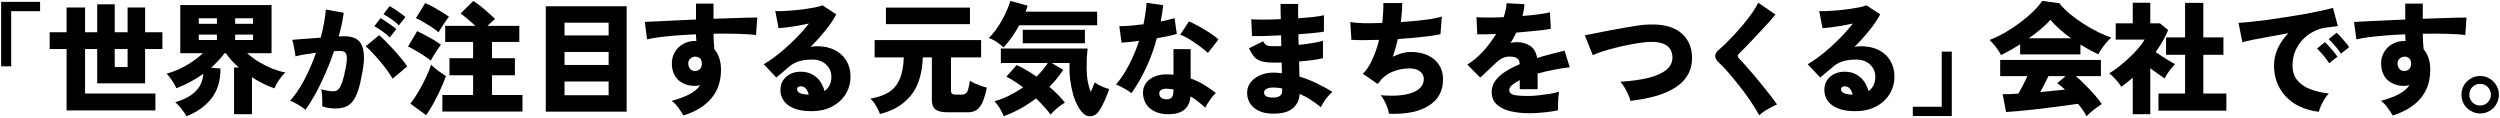 <svg width="616" height="29" viewBox="0 0 616 29" fill="none" xmlns="http://www.w3.org/2000/svg">
<path d="M0.281 16.339V0.458H9.882V2.753H2.757V16.339H0.281Z" fill="black"/>
<path d="M16.403 27.207V12.082H12.237V7.946H16.403V1.847H20.962V7.946H23.951V1.062H28.268V7.946H31.438V1.847H35.755V7.946H40.012V12.082H35.755V20.535H23.951V12.082H20.962V23.041H38.291V27.207H16.403ZM28.268 16.52H31.438V12.082H28.268V16.52Z" fill="black"/>
<path d="M45.96 28.626C45.698 28.163 45.296 27.58 44.752 26.875C44.229 26.191 43.706 25.627 43.182 25.185C45.255 24.601 46.886 23.745 48.073 22.618C49.281 21.491 49.955 20.012 50.096 18.18C48.124 19.609 45.91 20.797 43.454 21.743C43.313 21.381 43.102 20.968 42.82 20.505C42.538 20.042 42.236 19.599 41.914 19.177C41.612 18.754 41.321 18.412 41.039 18.15C42.77 17.687 44.42 16.993 45.99 16.067C47.56 15.141 48.898 14.155 50.005 13.108H44.42V1.243H66.912V13.108H60.904C61.81 13.934 62.816 14.678 63.923 15.342C65.03 15.986 66.137 16.53 67.244 16.973C68.371 17.395 69.388 17.687 70.294 17.848C69.811 18.291 69.307 18.895 68.784 19.66C68.261 20.424 67.868 21.129 67.607 21.773C65.835 21.169 63.994 20.253 62.082 19.026V28.143H57.674V16.641H58.851C58.227 16.097 57.644 15.534 57.1 14.95C56.557 14.346 56.074 13.732 55.651 13.108H55.349C54.383 14.376 53.276 15.564 52.028 16.671L54.323 16.882C54.363 19.801 53.638 22.236 52.149 24.188C50.66 26.12 48.597 27.6 45.96 28.626ZM48.979 5.862H53.447V4.504H48.979V5.862ZM57.946 5.862H62.353V4.504H57.946V5.862ZM48.979 9.848H53.447V8.519H48.979V9.848ZM57.946 9.848H62.353V8.519H57.946V9.848Z" fill="black"/>
<path d="M75.245 27.056C75.003 26.815 74.651 26.543 74.188 26.241C73.725 25.939 73.242 25.658 72.739 25.396C72.256 25.114 71.833 24.923 71.471 24.822C72.719 23.454 73.896 21.723 75.003 19.63C76.11 17.516 77.067 15.302 77.872 12.988C76.906 13.108 75.97 13.249 75.064 13.41C74.178 13.551 73.424 13.712 72.799 13.893C72.779 13.551 72.719 13.118 72.618 12.595C72.538 12.052 72.437 11.528 72.317 11.025C72.216 10.502 72.105 10.099 71.984 9.817C72.427 9.777 73.021 9.727 73.766 9.667C74.51 9.606 75.335 9.546 76.241 9.485C77.167 9.405 78.093 9.334 79.019 9.274C79.361 8.046 79.633 6.849 79.834 5.681C80.055 4.514 80.206 3.407 80.287 2.36L84.695 3.145C84.453 4.957 84.041 6.899 83.457 8.972C83.779 8.952 84.061 8.942 84.302 8.942C84.564 8.942 84.795 8.942 84.997 8.942C85.842 8.942 86.597 9.073 87.261 9.334C87.945 9.596 88.489 10.049 88.891 10.693C89.314 11.337 89.566 12.233 89.646 13.38C89.747 14.507 89.636 15.946 89.314 17.697C88.992 19.529 88.64 21.038 88.257 22.226C87.875 23.393 87.422 24.309 86.899 24.973C86.395 25.617 85.792 26.07 85.087 26.332C84.383 26.593 83.547 26.724 82.581 26.724C81.374 26.724 80.317 26.543 79.411 26.181C79.431 25.799 79.431 25.356 79.411 24.852C79.411 24.329 79.391 23.816 79.351 23.313C79.311 22.789 79.24 22.347 79.14 21.984C79.603 22.125 80.116 22.246 80.679 22.347C81.243 22.447 81.726 22.498 82.129 22.498C82.43 22.498 82.702 22.437 82.944 22.317C83.205 22.196 83.457 21.954 83.698 21.592C83.94 21.23 84.181 20.676 84.423 19.931C84.665 19.187 84.906 18.18 85.147 16.912C85.409 15.644 85.51 14.708 85.45 14.105C85.409 13.481 85.248 13.068 84.966 12.867C84.685 12.665 84.312 12.565 83.849 12.565C83.648 12.565 83.417 12.565 83.155 12.565C82.893 12.565 82.612 12.575 82.31 12.595C81.686 14.467 80.971 16.308 80.166 18.12C79.381 19.911 78.566 21.582 77.721 23.132C76.875 24.661 76.05 25.97 75.245 27.056ZM96.741 19.388C96.439 18.845 96.006 18.19 95.443 17.425C94.899 16.641 94.285 15.856 93.601 15.071C92.937 14.266 92.293 13.541 91.669 12.897C91.045 12.233 90.522 11.74 90.099 11.418L93.42 8.67C93.843 9.033 94.376 9.536 95.02 10.18C95.664 10.824 96.328 11.518 97.013 12.263C97.697 13.008 98.331 13.742 98.915 14.467C99.518 15.191 99.991 15.825 100.334 16.369L96.741 19.388ZM96.046 9.244C95.543 8.721 94.929 8.207 94.205 7.704C93.48 7.181 92.826 6.768 92.242 6.466L93.752 4.474C94.074 4.635 94.487 4.886 94.99 5.228C95.493 5.551 95.986 5.893 96.469 6.255C96.972 6.597 97.365 6.899 97.647 7.161L96.046 9.244ZM98.281 6.255C97.777 5.732 97.163 5.218 96.439 4.715C95.714 4.212 95.06 3.809 94.477 3.508L95.986 1.515C96.308 1.676 96.721 1.918 97.224 2.24C97.727 2.562 98.22 2.904 98.703 3.266C99.206 3.628 99.599 3.94 99.881 4.202L98.281 6.255Z" fill="black"/>
<path d="M108.998 27.479V23.403H116.576V18.543H110.749V14.346H116.576V10.331H109.693V6.376H117.12C116.536 5.812 115.912 5.259 115.248 4.715C114.604 4.152 114.02 3.689 113.497 3.326L116.606 0.247C117.13 0.549 117.733 0.972 118.418 1.515C119.102 2.058 119.766 2.622 120.41 3.206C121.054 3.769 121.578 4.262 121.98 4.685C121.719 4.906 121.417 5.168 121.075 5.47C120.753 5.752 120.431 6.054 120.108 6.376H127.958V10.331H121.226V14.346H126.871V18.543H121.226V23.403H128.743V27.479H108.998ZM105.013 28.385L101.118 25.547C101.783 24.701 102.447 23.715 103.111 22.588C103.775 21.461 104.379 20.314 104.923 19.146C105.486 17.979 105.919 16.922 106.221 15.976C106.704 16.439 107.298 16.932 108.002 17.456C108.727 17.979 109.35 18.412 109.874 18.754C109.512 19.78 109.059 20.887 108.515 22.075C107.972 23.242 107.398 24.38 106.794 25.486C106.191 26.593 105.597 27.56 105.013 28.385ZM106.13 14.95C105.788 14.628 105.275 14.245 104.59 13.803C103.906 13.34 103.192 12.897 102.447 12.474C101.722 12.031 101.088 11.699 100.545 11.478L102.779 7.674C103.403 7.956 104.067 8.288 104.772 8.67C105.496 9.053 106.201 9.445 106.885 9.848C107.569 10.25 108.153 10.643 108.636 11.025C108.435 11.287 108.163 11.669 107.821 12.172C107.479 12.675 107.147 13.189 106.825 13.712C106.523 14.235 106.291 14.648 106.13 14.95ZM108.062 7.946C107.72 7.624 107.207 7.241 106.523 6.798C105.838 6.335 105.124 5.893 104.379 5.47C103.655 5.027 103.02 4.695 102.477 4.474L104.772 0.76C105.335 0.982 105.999 1.304 106.764 1.726C107.529 2.149 108.264 2.582 108.968 3.025C109.693 3.467 110.246 3.84 110.629 4.142C110.407 4.383 110.125 4.755 109.783 5.259C109.441 5.742 109.109 6.235 108.787 6.738C108.465 7.241 108.223 7.644 108.062 7.946Z" fill="black"/>
<path d="M134.479 27.509V1.545H154.405V27.509H134.479ZM139.098 23.464H149.967V20.082H139.098V23.464ZM139.098 16.007H149.967V12.806H139.098V16.007ZM139.098 8.731H149.967V5.591H139.098V8.731Z" fill="black"/>
<path d="M168.414 28.445C168.112 27.942 167.709 27.338 167.206 26.634C166.723 25.929 166.159 25.335 165.515 24.852C167.468 24.309 168.997 23.725 170.104 23.101C171.211 22.477 172.017 21.763 172.52 20.958C172.318 21.018 172.117 21.069 171.916 21.109C171.735 21.149 171.533 21.169 171.312 21.169C169.662 21.169 168.303 20.716 167.236 19.811C166.19 18.885 165.626 17.576 165.546 15.886C165.505 14.799 165.727 13.823 166.21 12.957C166.693 12.072 167.377 11.377 168.263 10.874C169.148 10.351 170.155 10.089 171.282 10.089C171.322 10.089 171.372 10.089 171.433 10.089C171.493 10.089 171.544 10.099 171.584 10.119C171.523 9.596 171.493 9.043 171.493 8.459C169.863 8.519 168.283 8.61 166.753 8.731C165.224 8.851 163.825 8.992 162.557 9.153C161.309 9.314 160.272 9.495 159.447 9.697L158.873 5.41C159.518 5.369 160.484 5.319 161.772 5.259C163.06 5.198 164.549 5.128 166.24 5.047C167.931 4.967 169.682 4.886 171.493 4.806V0.881H175.81V4.625C177.421 4.564 178.94 4.514 180.369 4.474C181.798 4.413 183.056 4.373 184.143 4.353C185.23 4.333 186.045 4.323 186.589 4.323L186.287 8.64C185.18 8.479 183.69 8.378 181.818 8.338C179.967 8.278 177.964 8.268 175.81 8.308C175.81 8.972 175.831 9.636 175.871 10.3C175.911 10.945 175.961 11.559 176.022 12.142C177.109 13.41 177.652 15.091 177.652 17.184C177.652 20.042 176.847 22.407 175.237 24.279C173.627 26.151 171.352 27.54 168.414 28.445ZM171.342 17.486C171.866 17.446 172.258 17.265 172.52 16.942C172.801 16.6 172.942 16.188 172.942 15.705C172.942 15.403 172.872 15.05 172.731 14.648C172.369 14.185 171.906 13.954 171.342 13.954C170.839 13.954 170.416 14.125 170.074 14.467C169.732 14.789 169.571 15.201 169.591 15.705C169.611 16.228 169.782 16.671 170.104 17.033C170.426 17.375 170.839 17.526 171.342 17.486Z" fill="black"/>
<path d="M199.903 27.389C198.172 27.389 196.743 27.157 195.616 26.694C194.489 26.231 193.653 25.607 193.11 24.822C192.566 24.037 192.295 23.162 192.295 22.196C192.295 21.25 192.516 20.445 192.959 19.78C193.422 19.096 194.026 18.573 194.77 18.21C195.535 17.848 196.36 17.667 197.246 17.667C198.373 17.667 199.329 17.889 200.114 18.331C200.919 18.754 201.573 19.328 202.076 20.052C202.58 20.777 202.942 21.572 203.163 22.437C204.29 21.652 204.854 20.465 204.854 18.875C204.854 18.11 204.663 17.416 204.28 16.791C203.898 16.148 203.355 15.634 202.65 15.252C201.946 14.869 201.12 14.678 200.174 14.678C198.826 14.678 197.699 14.829 196.793 15.131C195.887 15.413 195.082 15.866 194.378 16.49C193.995 16.812 193.512 17.224 192.929 17.727C192.345 18.21 191.791 18.663 191.268 19.086L188.189 15.825C189.034 15.342 189.94 14.739 190.906 14.014C191.892 13.269 192.888 12.444 193.895 11.538C194.901 10.633 195.867 9.697 196.793 8.731C197.719 7.744 198.564 6.768 199.329 5.802C198.423 5.983 197.498 6.164 196.552 6.346C195.626 6.507 194.75 6.637 193.925 6.738C193.1 6.839 192.405 6.909 191.842 6.949L191.027 2.723C191.55 2.763 192.224 2.763 193.049 2.723C193.875 2.682 194.76 2.622 195.706 2.541C196.672 2.441 197.618 2.33 198.544 2.209C199.47 2.068 200.295 1.928 201.02 1.787C201.744 1.626 202.288 1.465 202.65 1.304L206.062 3.538C205.377 4.826 204.472 6.164 203.344 7.553C202.217 8.942 201 10.29 199.691 11.599C199.913 11.518 200.154 11.468 200.416 11.448C200.698 11.408 200.98 11.387 201.261 11.387C202.972 11.387 204.441 11.699 205.669 12.323C206.917 12.947 207.873 13.823 208.537 14.95C209.222 16.077 209.564 17.385 209.564 18.875C209.564 20.445 209.171 21.874 208.386 23.162C207.601 24.45 206.484 25.476 205.035 26.241C203.606 27.006 201.895 27.389 199.903 27.389ZM198.906 23.313H199.269C199.128 22.709 198.896 22.216 198.574 21.833C198.252 21.451 197.809 21.26 197.246 21.26C197.045 21.26 196.853 21.32 196.672 21.441C196.491 21.542 196.401 21.733 196.401 22.015C196.401 22.337 196.582 22.618 196.944 22.86C197.326 23.081 197.981 23.232 198.906 23.313Z" fill="black"/>
<path d="M216.84 28.083C216.638 27.519 216.316 26.855 215.874 26.09C215.451 25.346 214.978 24.752 214.455 24.309C216.246 24.007 217.735 23.494 218.923 22.769C220.11 22.045 221.016 20.988 221.64 19.599C222.264 18.21 222.616 16.389 222.697 14.135H215.511V9.878H241.747V14.135H234.32V22.256C234.32 22.639 234.401 22.91 234.562 23.071C234.743 23.232 235.055 23.313 235.498 23.313H236.947C237.369 23.313 237.702 23.222 237.943 23.041C238.205 22.86 238.406 22.528 238.547 22.045C238.708 21.542 238.849 20.817 238.97 19.871C239.231 20.072 239.624 20.294 240.147 20.535C240.67 20.757 241.214 20.968 241.777 21.169C242.341 21.37 242.804 21.511 243.166 21.592C242.723 23.786 242.16 25.346 241.475 26.271C240.791 27.197 239.835 27.66 238.607 27.66H233.294C232.106 27.66 231.19 27.439 230.546 26.996C229.922 26.553 229.61 25.768 229.61 24.641V14.135H227.376C227.235 18.18 226.249 21.32 224.418 23.554C222.586 25.788 220.06 27.298 216.84 28.083ZM218.289 5.953V1.877H239V5.953H218.289Z" fill="black"/>
<path d="M247.332 28.626C247.091 28.043 246.779 27.419 246.397 26.755C246.014 26.11 245.561 25.507 245.038 24.943C246.266 24.601 247.473 24.138 248.661 23.554C249.868 22.951 251.016 22.276 252.103 21.532C251.398 20.988 250.694 20.495 249.989 20.052C249.285 19.589 248.611 19.207 247.966 18.905L250.502 16.037C251.328 16.399 252.143 16.822 252.948 17.305C253.773 17.788 254.588 18.311 255.393 18.875C256.541 17.768 257.466 16.651 258.171 15.524H246.608V11.961H267.983C267.923 12.525 267.862 13.209 267.802 14.014C267.762 14.819 267.741 15.705 267.741 16.671C267.741 17.919 267.832 19.036 268.013 20.022C268.194 21.008 268.446 21.884 268.768 22.649C268.989 22.186 269.181 21.743 269.342 21.32C269.523 20.898 269.653 20.555 269.734 20.294C269.955 20.455 270.267 20.656 270.67 20.898C271.093 21.119 271.545 21.33 272.029 21.532C272.512 21.713 272.934 21.854 273.297 21.954C273.115 22.538 272.874 23.182 272.572 23.886C272.29 24.591 271.978 25.265 271.636 25.909C271.314 26.553 271.002 27.076 270.7 27.479C270.257 28.103 269.714 28.475 269.07 28.596C268.426 28.737 267.852 28.636 267.349 28.294C266.725 27.851 266.161 27.177 265.658 26.271C265.155 25.386 264.732 24.359 264.39 23.192C264.068 22.005 263.827 20.757 263.666 19.448C263.525 18.12 263.485 16.812 263.545 15.524H259.107L261.975 17.184C261.049 18.653 259.912 20.052 258.563 21.381C260.113 22.709 261.391 24.007 262.398 25.275C261.814 25.597 261.18 26.05 260.496 26.634C259.811 27.217 259.268 27.751 258.865 28.234C258.423 27.63 257.889 26.986 257.265 26.302C256.661 25.617 255.997 24.933 255.273 24.249C254.065 25.174 252.787 26.01 251.438 26.755C250.09 27.499 248.721 28.123 247.332 28.626ZM247.272 11.689C246.729 11.186 246.145 10.723 245.521 10.3C244.897 9.878 244.263 9.566 243.619 9.365C244.223 8.801 244.806 8.137 245.37 7.372C245.934 6.587 246.447 5.772 246.91 4.927C247.393 4.061 247.805 3.226 248.148 2.421C248.51 1.596 248.772 0.861 248.933 0.217L253.189 1.394C253.129 1.616 253.059 1.857 252.978 2.119C252.898 2.36 252.807 2.612 252.706 2.874H270.338V6.225H251.136C250.573 7.271 249.949 8.278 249.265 9.244C248.58 10.19 247.916 11.005 247.272 11.689ZM252.012 10.663V7.342H267.319V10.663H252.012Z" fill="black"/>
<path d="M287.064 28.113C285.957 28.033 284.99 27.751 284.165 27.268C283.34 26.805 282.706 26.181 282.263 25.396C281.84 24.611 281.629 23.735 281.629 22.769C281.649 21.884 281.911 21.099 282.414 20.414C282.937 19.71 283.672 19.177 284.618 18.814C285.564 18.432 286.681 18.271 287.969 18.331C288.372 18.331 288.764 18.361 289.147 18.422V12.112H293.373V19.328C294.501 19.73 295.567 20.233 296.574 20.837C297.6 21.441 298.606 22.135 299.593 22.92C299.291 23.182 298.969 23.524 298.627 23.947C298.305 24.369 297.993 24.812 297.691 25.275C297.409 25.738 297.177 26.161 296.996 26.543C296.433 26.02 295.839 25.517 295.215 25.034C294.611 24.551 293.987 24.118 293.343 23.735C293.182 25.386 292.578 26.553 291.532 27.238C290.505 27.942 289.016 28.234 287.064 28.113ZM278.791 22.951C278.369 22.608 277.795 22.236 277.07 21.833C276.346 21.411 275.661 21.069 275.017 20.807C276.225 19.358 277.302 17.707 278.248 15.856C279.214 13.984 280.019 12.052 280.663 10.059C279.737 10.18 278.902 10.28 278.157 10.361C277.413 10.421 276.809 10.472 276.346 10.512L275.802 6.436C276.467 6.456 277.322 6.426 278.369 6.346C279.435 6.245 280.562 6.124 281.75 5.983C281.951 5.057 282.112 4.152 282.233 3.266C282.374 2.38 282.464 1.525 282.505 0.7L286.611 1.273C286.53 1.958 286.44 2.642 286.339 3.326C286.238 3.991 286.128 4.645 286.007 5.289C286.651 5.168 287.255 5.037 287.818 4.896C288.402 4.755 288.935 4.615 289.418 4.474L289.962 8.338C289.338 8.539 288.593 8.731 287.728 8.912C286.882 9.093 285.987 9.264 285.041 9.425C284.356 11.981 283.481 14.396 282.414 16.671C281.368 18.925 280.16 21.018 278.791 22.951ZM297.63 13.048C297.308 12.726 296.855 12.343 296.272 11.901C295.708 11.458 295.094 11.015 294.43 10.572C293.786 10.109 293.142 9.697 292.498 9.334C291.854 8.972 291.29 8.71 290.807 8.549L292.951 5.289C293.474 5.49 294.068 5.772 294.732 6.134C295.416 6.476 296.101 6.859 296.785 7.281C297.489 7.704 298.144 8.127 298.747 8.549C299.351 8.972 299.844 9.365 300.227 9.727L297.63 13.048ZM287.396 24.46C288.04 24.46 288.493 24.299 288.754 23.977C289.016 23.635 289.147 23.011 289.147 22.105V22.045C288.885 22.005 288.623 21.964 288.362 21.924C288.12 21.884 287.869 21.864 287.607 21.864C287.023 21.823 286.55 21.904 286.188 22.105C285.846 22.286 285.665 22.578 285.645 22.981C285.624 23.403 285.765 23.756 286.067 24.037C286.389 24.319 286.832 24.46 287.396 24.46Z" fill="black"/>
<path d="M313.239 27.992C311.367 27.912 309.898 27.389 308.831 26.422C307.784 25.476 307.271 24.249 307.291 22.739C307.311 21.773 307.634 20.918 308.257 20.173C308.881 19.408 309.717 18.824 310.763 18.422C311.83 17.999 313.038 17.828 314.386 17.909C314.628 17.929 314.869 17.949 315.111 17.969C315.372 17.969 315.624 17.989 315.866 18.029L315.805 15.403C315.523 15.423 315.242 15.433 314.96 15.433C314.698 15.433 314.426 15.433 314.145 15.433C312.776 15.433 311.699 15.332 310.914 15.131C310.149 14.91 309.536 14.547 309.073 14.044C308.63 13.521 308.187 12.806 307.744 11.901L311.216 10.18C311.417 10.522 311.619 10.784 311.82 10.965C312.021 11.146 312.303 11.267 312.665 11.327C313.048 11.367 313.571 11.387 314.235 11.387C314.477 11.387 314.718 11.387 314.96 11.387C315.201 11.387 315.453 11.377 315.715 11.357L315.654 8.7C314.165 8.781 312.776 8.841 311.488 8.882C310.2 8.902 309.203 8.902 308.499 8.882L308.318 4.745C309.022 4.806 310.029 4.836 311.337 4.836C312.665 4.836 314.084 4.796 315.594 4.715C315.574 3.971 315.554 3.286 315.533 2.662C315.533 2.018 315.533 1.455 315.533 0.972H319.881C319.841 1.897 319.841 3.075 319.881 4.504C321.29 4.403 322.568 4.293 323.715 4.172C324.862 4.031 325.698 3.89 326.221 3.749V7.795C325.698 7.895 324.862 8.006 323.715 8.127C322.588 8.227 321.33 8.328 319.941 8.429C319.941 8.871 319.941 9.314 319.941 9.757C319.961 10.18 319.982 10.613 320.002 11.055C321.229 10.934 322.377 10.784 323.443 10.602C324.51 10.421 325.355 10.23 325.979 10.029V14.346C325.215 14.527 324.319 14.688 323.292 14.829C322.286 14.95 321.219 15.061 320.092 15.161L320.183 18.875C321.672 19.317 323.091 19.871 324.44 20.535C325.808 21.179 327.107 21.884 328.334 22.649C327.972 22.91 327.6 23.273 327.217 23.735C326.835 24.198 326.483 24.671 326.161 25.154C325.859 25.637 325.627 26.06 325.466 26.422C323.836 25.054 322.095 23.957 320.243 23.132C320.143 24.701 319.529 25.919 318.402 26.785C317.295 27.67 315.574 28.073 313.239 27.992ZM313.36 24.037C315.07 24.118 315.926 23.574 315.926 22.407V21.773C315.543 21.713 315.171 21.662 314.809 21.622C314.447 21.582 314.084 21.562 313.722 21.562C312.997 21.562 312.434 21.682 312.031 21.924C311.649 22.145 311.458 22.437 311.458 22.799C311.458 23.564 312.092 23.977 313.36 24.037Z" fill="black"/>
<path d="M342.252 28.023C342.192 27.6 342.061 27.107 341.86 26.543C341.659 25.98 341.407 25.416 341.105 24.852C340.823 24.289 340.521 23.826 340.199 23.464C343.621 23.745 346.248 23.524 348.079 22.799C349.911 22.075 350.826 20.958 350.826 19.448C350.826 18.683 350.504 18.06 349.86 17.576C349.216 17.093 348.361 16.852 347.294 16.852C346.046 16.852 344.819 17.063 343.611 17.486C342.403 17.889 341.326 18.573 340.38 19.539C340.24 19.74 340.089 19.941 339.928 20.143C339.767 20.344 339.606 20.525 339.445 20.686L335.822 18.18C336.768 17.234 337.563 16.017 338.207 14.527C338.871 13.038 339.404 11.468 339.807 9.817C337.09 9.918 334.815 9.918 332.984 9.817L332.712 5.44C333.537 5.581 334.644 5.671 336.033 5.712C337.422 5.732 338.941 5.712 340.592 5.651C340.692 4.766 340.763 3.9 340.803 3.055C340.864 2.209 340.884 1.445 340.863 0.76H345.513C345.513 1.424 345.483 2.159 345.422 2.964C345.362 3.749 345.281 4.574 345.181 5.44C346.59 5.339 347.938 5.228 349.226 5.108C350.535 4.967 351.712 4.816 352.759 4.655C353.805 4.474 354.641 4.282 355.264 4.081L354.932 8.429C354.168 8.59 353.232 8.751 352.125 8.912C351.018 9.053 349.8 9.183 348.472 9.304C347.163 9.425 345.815 9.526 344.426 9.606C344.104 11.055 343.691 12.514 343.188 13.984C343.953 13.601 344.708 13.309 345.453 13.108C346.197 12.907 346.942 12.806 347.687 12.806C349.236 12.806 350.605 13.078 351.793 13.621C352.98 14.165 353.906 14.94 354.57 15.946C355.234 16.953 355.566 18.15 355.566 19.539C355.566 22.397 354.399 24.561 352.064 26.03C349.75 27.519 346.479 28.183 342.252 28.023Z" fill="black"/>
<path d="M376.881 27.902C375.11 27.902 373.52 27.731 372.111 27.389C370.722 27.046 369.615 26.493 368.79 25.728C367.965 24.963 367.552 23.947 367.552 22.679C367.552 21.672 367.844 20.757 368.428 19.931C369.011 19.106 369.816 18.361 370.843 17.697C371.89 17.013 373.087 16.389 374.436 15.825V15.675C374.436 15.151 374.265 14.749 373.922 14.467C373.6 14.185 373.198 14.024 372.715 13.984C371.849 13.883 371.084 13.964 370.42 14.225C369.776 14.487 369.042 15.03 368.216 15.856C367.975 16.077 367.633 16.399 367.19 16.822C366.747 17.244 366.294 17.667 365.831 18.09C365.388 18.512 365.026 18.855 364.744 19.116L361.544 15.916C362.893 15.091 364.181 14.014 365.409 12.686C366.636 11.337 367.713 9.898 368.639 8.368C366.506 8.469 364.956 8.499 363.99 8.459L363.808 4.232C364.513 4.293 365.459 4.323 366.646 4.323C367.854 4.323 369.142 4.293 370.511 4.232C370.913 3.045 371.155 1.897 371.235 0.79L375.643 1.032C375.603 1.515 375.543 1.998 375.462 2.481C375.382 2.964 375.271 3.447 375.13 3.93C376.559 3.83 377.877 3.699 379.085 3.538C380.313 3.377 381.249 3.206 381.893 3.025L382.134 7.1C381.571 7.201 380.836 7.312 379.93 7.432C379.025 7.533 378.028 7.634 376.941 7.734C375.875 7.835 374.768 7.936 373.62 8.036C373.419 8.479 373.198 8.912 372.956 9.334C372.715 9.757 372.463 10.17 372.202 10.572C372.745 10.451 373.288 10.391 373.832 10.391C375.019 10.391 376.066 10.683 376.972 11.267C377.897 11.83 378.491 12.836 378.753 14.286C379.84 13.944 380.947 13.632 382.074 13.35C383.221 13.048 384.368 12.756 385.516 12.474L386.784 16.58C385.335 16.741 383.936 16.963 382.587 17.244C381.259 17.506 380.021 17.798 378.874 18.12V21.984H374.466V19.75C373.661 20.153 373.027 20.565 372.564 20.988C372.101 21.391 371.869 21.773 371.869 22.135C371.869 22.759 372.232 23.172 372.956 23.373C373.681 23.554 374.899 23.645 376.609 23.645C377.314 23.645 378.129 23.595 379.055 23.494C380.001 23.393 380.927 23.273 381.832 23.132C382.758 22.971 383.533 22.799 384.157 22.618C384.097 22.981 384.036 23.464 383.976 24.067C383.936 24.651 383.905 25.235 383.885 25.819C383.865 26.382 383.865 26.835 383.885 27.177C382.919 27.399 381.782 27.57 380.474 27.69C379.186 27.831 377.988 27.902 376.881 27.902Z" fill="black"/>
<path d="M401.728 24.852C401.648 24.41 401.466 23.886 401.185 23.283C400.923 22.659 400.611 22.065 400.249 21.501C399.907 20.918 399.575 20.465 399.252 20.143C401.95 19.982 404.264 19.66 406.196 19.177C408.129 18.694 409.598 18.029 410.604 17.184C411.631 16.339 412.124 15.292 412.084 14.044C411.963 11.408 410.041 10.17 406.317 10.331C405.713 10.351 404.959 10.431 404.053 10.572C403.147 10.693 402.161 10.864 401.094 11.085C400.048 11.287 398.991 11.528 397.924 11.81C396.857 12.072 395.851 12.354 394.905 12.655C393.959 12.957 393.144 13.269 392.46 13.591L390.497 8.7C391.141 8.58 391.966 8.419 392.973 8.217C393.979 8.016 395.086 7.795 396.294 7.553C397.501 7.312 398.719 7.09 399.947 6.889C401.175 6.668 402.322 6.476 403.389 6.315C404.475 6.154 405.391 6.064 406.136 6.044C408.571 5.943 410.574 6.225 412.144 6.889C413.714 7.553 414.881 8.489 415.646 9.697C416.431 10.904 416.854 12.293 416.914 13.863C416.974 15.594 416.642 17.093 415.918 18.361C415.213 19.63 414.177 20.696 412.808 21.562C411.46 22.427 409.839 23.132 407.947 23.675C406.076 24.198 404.002 24.591 401.728 24.852Z" fill="black"/>
<path d="M433.459 28.415C433.076 27.65 432.563 26.785 431.919 25.819C431.295 24.832 430.601 23.826 429.836 22.799C429.071 21.773 428.296 20.787 427.511 19.841C426.726 18.875 426.002 18.019 425.337 17.275C424.673 16.53 424.12 15.966 423.677 15.584C422.972 14.94 422.62 14.346 422.62 13.803C422.62 13.259 422.932 12.736 423.556 12.233C424.039 11.83 424.623 11.297 425.307 10.633C425.991 9.948 426.716 9.194 427.481 8.368C428.266 7.523 429.031 6.647 429.775 5.742C430.52 4.836 431.194 3.95 431.798 3.085C432.402 2.199 432.875 1.394 433.217 0.67L437.474 3.568C437.112 4.031 436.639 4.594 436.055 5.259C435.471 5.903 434.827 6.597 434.123 7.342C433.439 8.087 432.744 8.831 432.04 9.576C431.355 10.3 430.701 10.985 430.077 11.629C429.453 12.253 428.93 12.776 428.507 13.199C428.306 13.4 428.205 13.611 428.205 13.833C428.226 14.054 428.366 14.296 428.628 14.557C429.011 14.92 429.514 15.463 430.138 16.188C430.782 16.892 431.476 17.687 432.221 18.573C432.966 19.458 433.7 20.354 434.425 21.26C435.169 22.166 435.844 23.011 436.448 23.796C437.051 24.581 437.524 25.225 437.866 25.728C437.424 25.909 436.92 26.151 436.357 26.453C435.793 26.755 435.25 27.076 434.727 27.419C434.203 27.761 433.781 28.093 433.459 28.415Z" fill="black"/>
<path d="M457.128 27.389C455.397 27.389 453.968 27.157 452.841 26.694C451.714 26.231 450.879 25.607 450.335 24.822C449.792 24.037 449.52 23.162 449.52 22.196C449.52 21.25 449.742 20.445 450.184 19.78C450.647 19.096 451.251 18.573 451.996 18.21C452.761 17.848 453.586 17.667 454.471 17.667C455.599 17.667 456.555 17.889 457.34 18.331C458.145 18.754 458.799 19.328 459.302 20.052C459.805 20.777 460.167 21.572 460.389 22.437C461.516 21.652 462.079 20.465 462.079 18.875C462.079 18.11 461.888 17.416 461.506 16.791C461.123 16.148 460.58 15.634 459.876 15.252C459.171 14.869 458.346 14.678 457.4 14.678C456.051 14.678 454.924 14.829 454.019 15.131C453.113 15.413 452.308 15.866 451.603 16.49C451.221 16.812 450.738 17.224 450.154 17.727C449.57 18.21 449.017 18.663 448.494 19.086L445.414 15.825C446.26 15.342 447.165 14.739 448.131 14.014C449.118 13.269 450.114 12.444 451.12 11.538C452.127 10.633 453.093 9.697 454.019 8.731C454.944 7.744 455.79 6.768 456.555 5.802C455.649 5.983 454.723 6.164 453.777 6.346C452.851 6.507 451.976 6.637 451.15 6.738C450.325 6.839 449.631 6.909 449.067 6.949L448.252 2.723C448.775 2.763 449.45 2.763 450.275 2.723C451.1 2.682 451.986 2.622 452.932 2.541C453.898 2.441 454.844 2.33 455.77 2.209C456.695 2.068 457.521 1.928 458.245 1.787C458.97 1.626 459.513 1.465 459.876 1.304L463.287 3.538C462.603 4.826 461.697 6.164 460.57 7.553C459.443 8.942 458.225 10.29 456.917 11.599C457.138 11.518 457.38 11.468 457.641 11.448C457.923 11.408 458.205 11.387 458.487 11.387C460.198 11.387 461.667 11.699 462.895 12.323C464.143 12.947 465.099 13.823 465.763 14.95C466.447 16.077 466.789 17.385 466.789 18.875C466.789 20.445 466.397 21.874 465.612 23.162C464.827 24.45 463.71 25.476 462.261 26.241C460.832 27.006 459.121 27.389 457.128 27.389ZM456.132 23.313H456.494C456.353 22.709 456.122 22.216 455.8 21.833C455.478 21.451 455.035 21.26 454.471 21.26C454.27 21.26 454.079 21.32 453.898 21.441C453.717 21.542 453.626 21.733 453.626 22.015C453.626 22.337 453.807 22.618 454.17 22.86C454.552 23.081 455.206 23.232 456.132 23.313Z" fill="black"/>
<path d="M471.318 28.596V26.302H478.443V12.716H480.919V28.596H471.318Z" fill="black"/>
<path d="M514.128 28.657C513.907 28.214 513.615 27.721 513.253 27.177C512.891 26.654 512.478 26.12 512.015 25.577C511.069 25.718 509.972 25.869 508.724 26.03C507.476 26.211 506.168 26.382 504.799 26.543C503.431 26.724 502.082 26.885 500.754 27.026C499.425 27.167 498.198 27.288 497.071 27.389C495.943 27.489 495.018 27.56 494.293 27.6L493.448 23.192C493.85 23.212 494.384 23.212 495.048 23.192C495.732 23.152 496.487 23.111 497.312 23.071C497.695 22.447 498.077 21.753 498.459 20.988C498.862 20.223 499.224 19.479 499.546 18.754H492.844V14.769H517.661V18.754H511.472C512.216 19.378 513.001 20.113 513.826 20.958C514.672 21.783 515.457 22.618 516.181 23.464C516.906 24.289 517.47 25.014 517.872 25.637C517.53 25.859 517.107 26.151 516.604 26.513C516.121 26.875 515.648 27.248 515.185 27.63C514.742 28.012 514.39 28.355 514.128 28.657ZM493.055 13.561C492.773 12.977 492.361 12.333 491.817 11.629C491.294 10.925 490.761 10.331 490.217 9.848C491.445 9.385 492.713 8.781 494.021 8.036C495.33 7.271 496.577 6.446 497.765 5.561C498.973 4.655 500.049 3.739 500.995 2.813C501.941 1.887 502.676 1.022 503.199 0.217L507.426 0.79C508.09 1.656 508.936 2.521 509.962 3.387C510.989 4.232 512.096 5.037 513.283 5.802C514.491 6.567 515.688 7.251 516.876 7.855C518.083 8.439 519.2 8.912 520.227 9.274C519.824 9.596 519.412 10.009 518.989 10.512C518.566 10.995 518.184 11.498 517.842 12.021C517.5 12.525 517.228 12.977 517.027 13.38C515.678 12.756 514.209 11.961 512.619 10.995V13.41H497.765V10.904C496.034 12.011 494.464 12.897 493.055 13.561ZM499.939 9.425H510.294C509.308 8.721 508.372 7.976 507.486 7.191C506.601 6.406 505.846 5.631 505.222 4.866C504.638 5.571 503.874 6.315 502.928 7.1C502.002 7.885 501.005 8.66 499.939 9.425ZM502.716 22.679C503.783 22.578 504.84 22.477 505.886 22.377C506.933 22.276 507.909 22.176 508.815 22.075C508.453 21.733 508.11 21.431 507.788 21.169C507.466 20.887 507.174 20.656 506.913 20.475L508.966 18.754H504.739C504.457 19.378 504.135 20.032 503.773 20.716C503.431 21.381 503.079 22.035 502.716 22.679Z" fill="black"/>
<path d="M531.85 27.268V23.041H538.402V13.501H533.722V9.214H538.402V0.7H542.9V9.214H547.852V13.501H542.9V23.041H548.576V27.268H531.85ZM525.51 28.143V19.146C525.068 19.529 524.605 19.911 524.122 20.294C523.659 20.676 523.186 21.038 522.703 21.381C522.36 20.817 521.898 20.223 521.314 19.599C520.75 18.975 520.217 18.462 519.714 18.06C520.418 17.657 521.183 17.134 522.008 16.49C522.854 15.825 523.689 15.111 524.514 14.346C525.339 13.581 526.094 12.806 526.778 12.021C527.483 11.216 528.036 10.461 528.439 9.757H521.314V5.742H525.51V0.67H529.828V5.742H532.213L534.235 7.402C533.853 8.328 533.4 9.244 532.877 10.15C532.354 11.055 531.78 11.951 531.156 12.836C531.699 13.199 532.263 13.571 532.847 13.954C533.45 14.336 534.024 14.698 534.568 15.04C535.131 15.363 535.584 15.614 535.926 15.795C535.664 16.057 535.363 16.399 535.02 16.822C534.678 17.244 534.356 17.677 534.054 18.12C533.773 18.563 533.541 18.965 533.36 19.328C532.857 18.965 532.293 18.573 531.669 18.15C531.045 17.707 530.431 17.265 529.828 16.822V28.143H525.51Z" fill="black"/>
<path d="M571.37 27.54C569.176 27.278 567.244 26.654 565.573 25.668C563.923 24.661 562.635 23.343 561.709 21.713C560.783 20.082 560.32 18.21 560.32 16.097C560.32 14.688 560.622 13.309 561.226 11.961C561.85 10.592 562.726 9.334 563.853 8.187C562.303 8.449 560.783 8.721 559.294 9.002C557.825 9.264 556.496 9.516 555.309 9.757C554.141 9.999 553.215 10.22 552.531 10.421L551.565 5.621C552.209 5.601 553.125 5.53 554.312 5.41C555.52 5.289 556.889 5.128 558.418 4.927C559.948 4.705 561.528 4.474 563.158 4.232C564.809 3.971 566.399 3.709 567.928 3.447C569.458 3.165 570.827 2.894 572.034 2.632C573.242 2.37 574.178 2.139 574.842 1.938L576.05 6.436C575.708 6.456 575.285 6.507 574.782 6.587C574.299 6.647 573.755 6.718 573.151 6.798C572.125 6.919 571.119 7.231 570.132 7.734C569.146 8.217 568.25 8.871 567.445 9.697C566.66 10.502 566.036 11.448 565.573 12.535C565.111 13.601 564.879 14.789 564.879 16.097C564.879 17.587 565.262 18.804 566.026 19.75C566.791 20.696 567.848 21.431 569.196 21.954C570.545 22.477 572.085 22.84 573.816 23.041C573.453 23.423 573.091 23.896 572.729 24.46C572.387 25.024 572.095 25.577 571.853 26.12C571.612 26.684 571.451 27.157 571.37 27.54ZM573.906 15.584C573.524 14.94 573.041 14.286 572.457 13.621C571.893 12.957 571.38 12.404 570.917 11.961L572.849 10.391C573.131 10.633 573.473 10.975 573.876 11.418C574.279 11.86 574.671 12.313 575.053 12.776C575.436 13.239 575.738 13.632 575.959 13.954L573.906 15.584ZM576.805 13.229C576.422 12.605 575.939 11.961 575.355 11.297C574.772 10.613 574.248 10.059 573.785 9.636L575.748 8.066C576.03 8.308 576.372 8.65 576.774 9.093C577.177 9.536 577.569 9.989 577.952 10.451C578.334 10.914 578.626 11.307 578.827 11.629L576.805 13.229Z" fill="black"/>
<path d="M589.575 28.445C589.273 27.942 588.871 27.338 588.368 26.634C587.885 25.929 587.321 25.335 586.677 24.852C588.629 24.309 590.159 23.725 591.266 23.101C592.373 22.477 593.178 21.763 593.681 20.958C593.48 21.018 593.279 21.069 593.077 21.109C592.896 21.149 592.695 21.169 592.474 21.169C590.823 21.169 589.465 20.716 588.398 19.811C587.351 18.885 586.788 17.576 586.707 15.886C586.667 14.799 586.888 13.823 587.371 12.957C587.854 12.072 588.539 11.377 589.424 10.874C590.31 10.351 591.316 10.089 592.443 10.089C592.484 10.089 592.534 10.089 592.594 10.089C592.655 10.089 592.705 10.099 592.745 10.119C592.685 9.596 592.655 9.043 592.655 8.459C591.024 8.519 589.444 8.61 587.915 8.731C586.385 8.851 584.986 8.992 583.718 9.153C582.47 9.314 581.434 9.495 580.609 9.697L580.035 5.41C580.679 5.369 581.645 5.319 582.933 5.259C584.221 5.198 585.711 5.128 587.401 5.047C589.092 4.967 590.843 4.886 592.655 4.806V0.881H596.972V4.625C598.582 4.564 600.102 4.514 601.531 4.474C602.96 4.413 604.218 4.373 605.305 4.353C606.391 4.333 607.207 4.323 607.75 4.323L607.448 8.64C606.341 8.479 604.852 8.378 602.98 8.338C601.128 8.278 599.126 8.268 596.972 8.308C596.972 8.972 596.992 9.636 597.032 10.3C597.073 10.945 597.123 11.559 597.183 12.142C598.27 13.41 598.814 15.091 598.814 17.184C598.814 20.042 598.008 22.407 596.398 24.279C594.788 26.151 592.514 27.54 589.575 28.445ZM592.504 17.486C593.027 17.446 593.419 17.265 593.681 16.942C593.963 16.6 594.104 16.188 594.104 15.705C594.104 15.403 594.033 15.05 593.892 14.648C593.53 14.185 593.067 13.954 592.504 13.954C592.001 13.954 591.578 14.125 591.236 14.467C590.893 14.789 590.732 15.201 590.753 15.705C590.773 16.228 590.944 16.671 591.266 17.033C591.588 17.375 592.001 17.526 592.504 17.486Z" fill="black"/>
<path d="M611.101 27.962C610.276 27.962 609.511 27.751 608.807 27.328C608.102 26.926 607.539 26.372 607.116 25.668C606.713 24.963 606.512 24.178 606.512 23.313C606.512 22.467 606.713 21.703 607.116 21.018C607.539 20.314 608.092 19.76 608.776 19.358C609.481 18.935 610.256 18.724 611.101 18.724C611.967 18.724 612.742 18.935 613.426 19.358C614.13 19.76 614.684 20.314 615.086 21.018C615.509 21.703 615.72 22.467 615.72 23.313C615.72 24.178 615.509 24.963 615.086 25.668C614.684 26.372 614.13 26.926 613.426 27.328C612.721 27.751 611.947 27.962 611.101 27.962ZM611.101 26C611.846 26 612.47 25.738 612.973 25.215C613.496 24.671 613.758 24.047 613.758 23.343C613.758 22.618 613.506 21.994 613.003 21.471C612.5 20.928 611.866 20.656 611.101 20.656C610.356 20.656 609.722 20.918 609.199 21.441C608.696 21.964 608.444 22.598 608.444 23.343C608.444 24.067 608.696 24.692 609.199 25.215C609.722 25.738 610.356 26 611.101 26Z" fill="black"/>
</svg>
